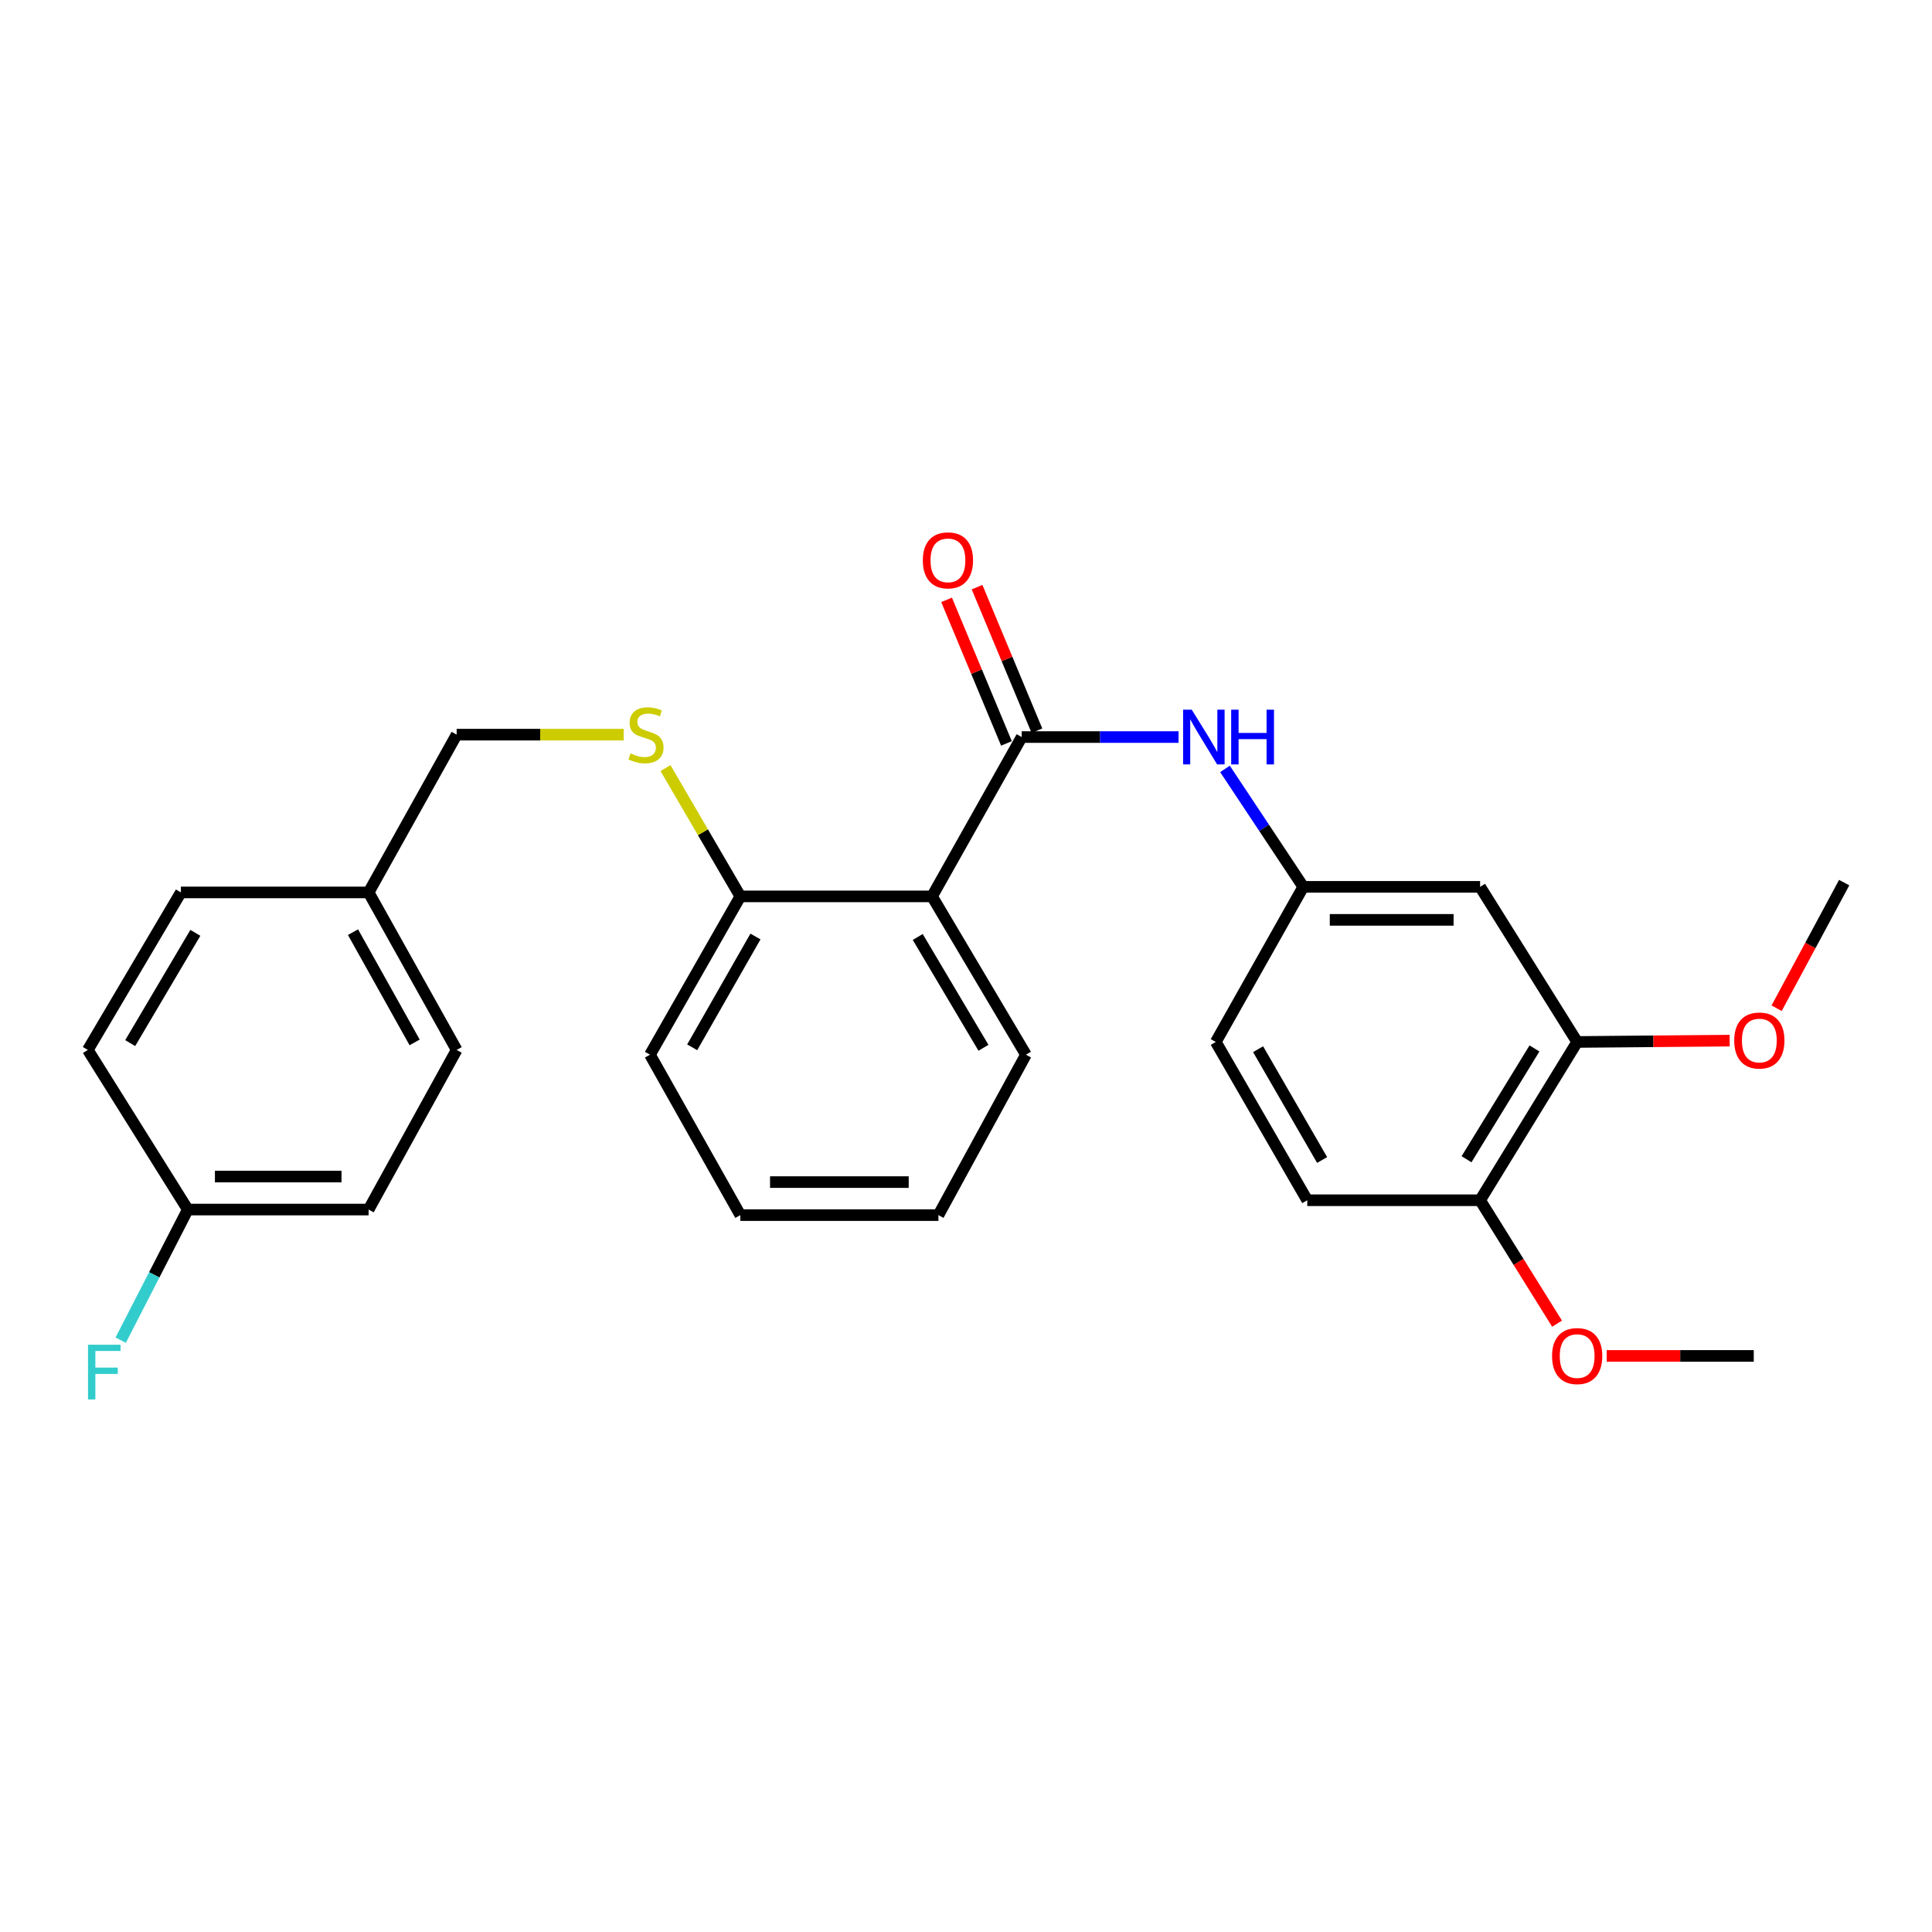<?xml version='1.0' encoding='iso-8859-1'?>
<svg version='1.1' baseProfile='full'
              xmlns='http://www.w3.org/2000/svg'
                      xmlns:rdkit='http://www.rdkit.org/xml'
                      xmlns:xlink='http://www.w3.org/1999/xlink'
                  xml:space='preserve'
width='1000px' height='1000px' viewBox='0 0 1000 1000'>
<!-- END OF HEADER -->
<rect style='opacity:1.0;fill:#FFFFFF;stroke:none' width='1000' height='1000' x='0' y='0'> </rect>
<path class='bond-0' d='M 528.823,381.497 L 482.427,463.968' style='fill:none;fill-rule:evenodd;stroke:#000000;stroke-width:6px;stroke-linecap:butt;stroke-linejoin:miter;stroke-opacity:1' />
<path class='bond-1' d='M 528.823,381.497 L 569.419,381.497' style='fill:none;fill-rule:evenodd;stroke:#000000;stroke-width:6px;stroke-linecap:butt;stroke-linejoin:miter;stroke-opacity:1' />
<path class='bond-1' d='M 569.419,381.497 L 610.016,381.497' style='fill:none;fill-rule:evenodd;stroke:#0000FF;stroke-width:6px;stroke-linecap:butt;stroke-linejoin:miter;stroke-opacity:1' />
<path class='bond-7' d='M 536.709,378.209 L 521.216,341.06' style='fill:none;fill-rule:evenodd;stroke:#000000;stroke-width:6px;stroke-linecap:butt;stroke-linejoin:miter;stroke-opacity:1' />
<path class='bond-7' d='M 521.216,341.06 L 505.724,303.911' style='fill:none;fill-rule:evenodd;stroke:#FF0000;stroke-width:6px;stroke-linecap:butt;stroke-linejoin:miter;stroke-opacity:1' />
<path class='bond-7' d='M 520.937,384.786 L 505.444,347.637' style='fill:none;fill-rule:evenodd;stroke:#000000;stroke-width:6px;stroke-linecap:butt;stroke-linejoin:miter;stroke-opacity:1' />
<path class='bond-7' d='M 505.444,347.637 L 489.952,310.488' style='fill:none;fill-rule:evenodd;stroke:#FF0000;stroke-width:6px;stroke-linecap:butt;stroke-linejoin:miter;stroke-opacity:1' />
<path class='bond-4' d='M 482.427,463.968 L 383.2,463.968' style='fill:none;fill-rule:evenodd;stroke:#000000;stroke-width:6px;stroke-linecap:butt;stroke-linejoin:miter;stroke-opacity:1' />
<path class='bond-16' d='M 482.427,463.968 L 531.025,545.908' style='fill:none;fill-rule:evenodd;stroke:#000000;stroke-width:6px;stroke-linecap:butt;stroke-linejoin:miter;stroke-opacity:1' />
<path class='bond-16' d='M 475.019,484.977 L 509.038,542.334' style='fill:none;fill-rule:evenodd;stroke:#000000;stroke-width:6px;stroke-linecap:butt;stroke-linejoin:miter;stroke-opacity:1' />
<path class='bond-6' d='M 634.055,397.984 L 654.312,428.508' style='fill:none;fill-rule:evenodd;stroke:#0000FF;stroke-width:6px;stroke-linecap:butt;stroke-linejoin:miter;stroke-opacity:1' />
<path class='bond-6' d='M 654.312,428.508 L 674.569,459.032' style='fill:none;fill-rule:evenodd;stroke:#000000;stroke-width:6px;stroke-linecap:butt;stroke-linejoin:miter;stroke-opacity:1' />
<path class='bond-2' d='M 766.106,459.032 L 674.569,459.032' style='fill:none;fill-rule:evenodd;stroke:#000000;stroke-width:6px;stroke-linecap:butt;stroke-linejoin:miter;stroke-opacity:1' />
<path class='bond-2' d='M 752.376,476.12 L 688.299,476.12' style='fill:none;fill-rule:evenodd;stroke:#000000;stroke-width:6px;stroke-linecap:butt;stroke-linejoin:miter;stroke-opacity:1' />
<path class='bond-3' d='M 766.106,459.032 L 816.337,539.319' style='fill:none;fill-rule:evenodd;stroke:#000000;stroke-width:6px;stroke-linecap:butt;stroke-linejoin:miter;stroke-opacity:1' />
<path class='bond-14' d='M 816.337,539.319 L 855.804,538.974' style='fill:none;fill-rule:evenodd;stroke:#000000;stroke-width:6px;stroke-linecap:butt;stroke-linejoin:miter;stroke-opacity:1' />
<path class='bond-14' d='M 855.804,538.974 L 895.271,538.628' style='fill:none;fill-rule:evenodd;stroke:#FF0000;stroke-width:6px;stroke-linecap:butt;stroke-linejoin:miter;stroke-opacity:1' />
<path class='bond-28' d='M 816.337,539.319 L 766.106,621.249' style='fill:none;fill-rule:evenodd;stroke:#000000;stroke-width:6px;stroke-linecap:butt;stroke-linejoin:miter;stroke-opacity:1' />
<path class='bond-28' d='M 794.234,542.677 L 759.073,600.028' style='fill:none;fill-rule:evenodd;stroke:#000000;stroke-width:6px;stroke-linecap:butt;stroke-linejoin:miter;stroke-opacity:1' />
<path class='bond-5' d='M 383.2,463.968 L 363.829,430.763' style='fill:none;fill-rule:evenodd;stroke:#000000;stroke-width:6px;stroke-linecap:butt;stroke-linejoin:miter;stroke-opacity:1' />
<path class='bond-5' d='M 363.829,430.763 L 344.458,397.557' style='fill:none;fill-rule:evenodd;stroke:#CCCC00;stroke-width:6px;stroke-linecap:butt;stroke-linejoin:miter;stroke-opacity:1' />
<path class='bond-22' d='M 383.2,463.968 L 336.425,545.908' style='fill:none;fill-rule:evenodd;stroke:#000000;stroke-width:6px;stroke-linecap:butt;stroke-linejoin:miter;stroke-opacity:1' />
<path class='bond-22' d='M 391.024,484.731 L 358.282,542.089' style='fill:none;fill-rule:evenodd;stroke:#000000;stroke-width:6px;stroke-linecap:butt;stroke-linejoin:miter;stroke-opacity:1' />
<path class='bond-10' d='M 322.835,380.254 L 279.598,380.254' style='fill:none;fill-rule:evenodd;stroke:#CCCC00;stroke-width:6px;stroke-linecap:butt;stroke-linejoin:miter;stroke-opacity:1' />
<path class='bond-10' d='M 279.598,380.254 L 236.362,380.254' style='fill:none;fill-rule:evenodd;stroke:#000000;stroke-width:6px;stroke-linecap:butt;stroke-linejoin:miter;stroke-opacity:1' />
<path class='bond-11' d='M 674.569,459.032 L 629.294,539.319' style='fill:none;fill-rule:evenodd;stroke:#000000;stroke-width:6px;stroke-linecap:butt;stroke-linejoin:miter;stroke-opacity:1' />
<path class='bond-8' d='M 766.106,621.249 L 676.629,621.249' style='fill:none;fill-rule:evenodd;stroke:#000000;stroke-width:6px;stroke-linecap:butt;stroke-linejoin:miter;stroke-opacity:1' />
<path class='bond-18' d='M 766.106,621.249 L 786.018,653.189' style='fill:none;fill-rule:evenodd;stroke:#000000;stroke-width:6px;stroke-linecap:butt;stroke-linejoin:miter;stroke-opacity:1' />
<path class='bond-18' d='M 786.018,653.189 L 805.93,685.128' style='fill:none;fill-rule:evenodd;stroke:#FF0000;stroke-width:6px;stroke-linecap:butt;stroke-linejoin:miter;stroke-opacity:1' />
<path class='bond-9' d='M 676.629,621.249 L 629.294,539.319' style='fill:none;fill-rule:evenodd;stroke:#000000;stroke-width:6px;stroke-linecap:butt;stroke-linejoin:miter;stroke-opacity:1' />
<path class='bond-9' d='M 684.325,600.411 L 651.191,543.06' style='fill:none;fill-rule:evenodd;stroke:#000000;stroke-width:6px;stroke-linecap:butt;stroke-linejoin:miter;stroke-opacity:1' />
<path class='bond-13' d='M 236.362,380.254 L 190.793,461.918' style='fill:none;fill-rule:evenodd;stroke:#000000;stroke-width:6px;stroke-linecap:butt;stroke-linejoin:miter;stroke-opacity:1' />
<path class='bond-12' d='M 97.204,626.063 L 190.793,626.063' style='fill:none;fill-rule:evenodd;stroke:#000000;stroke-width:6px;stroke-linecap:butt;stroke-linejoin:miter;stroke-opacity:1' />
<path class='bond-12' d='M 111.243,608.974 L 176.754,608.974' style='fill:none;fill-rule:evenodd;stroke:#000000;stroke-width:6px;stroke-linecap:butt;stroke-linejoin:miter;stroke-opacity:1' />
<path class='bond-15' d='M 97.204,626.063 L 79.837,659.862' style='fill:none;fill-rule:evenodd;stroke:#000000;stroke-width:6px;stroke-linecap:butt;stroke-linejoin:miter;stroke-opacity:1' />
<path class='bond-15' d='M 79.837,659.862 L 62.471,693.661' style='fill:none;fill-rule:evenodd;stroke:#33CCCC;stroke-width:6px;stroke-linecap:butt;stroke-linejoin:miter;stroke-opacity:1' />
<path class='bond-29' d='M 97.204,626.063 L 45.455,543.44' style='fill:none;fill-rule:evenodd;stroke:#000000;stroke-width:6px;stroke-linecap:butt;stroke-linejoin:miter;stroke-opacity:1' />
<path class='bond-20' d='M 190.793,461.918 L 93.625,461.918' style='fill:none;fill-rule:evenodd;stroke:#000000;stroke-width:6px;stroke-linecap:butt;stroke-linejoin:miter;stroke-opacity:1' />
<path class='bond-21' d='M 190.793,461.918 L 236.362,543.44' style='fill:none;fill-rule:evenodd;stroke:#000000;stroke-width:6px;stroke-linecap:butt;stroke-linejoin:miter;stroke-opacity:1' />
<path class='bond-21' d='M 182.712,482.484 L 214.61,539.549' style='fill:none;fill-rule:evenodd;stroke:#000000;stroke-width:6px;stroke-linecap:butt;stroke-linejoin:miter;stroke-opacity:1' />
<path class='bond-23' d='M 919.577,521.856 L 937.061,489.347' style='fill:none;fill-rule:evenodd;stroke:#FF0000;stroke-width:6px;stroke-linecap:butt;stroke-linejoin:miter;stroke-opacity:1' />
<path class='bond-23' d='M 937.061,489.347 L 954.545,456.839' style='fill:none;fill-rule:evenodd;stroke:#000000;stroke-width:6px;stroke-linecap:butt;stroke-linejoin:miter;stroke-opacity:1' />
<path class='bond-25' d='M 531.025,545.908 L 485.722,628.939' style='fill:none;fill-rule:evenodd;stroke:#000000;stroke-width:6px;stroke-linecap:butt;stroke-linejoin:miter;stroke-opacity:1' />
<path class='bond-17' d='M 45.455,543.44 L 93.625,461.918' style='fill:none;fill-rule:evenodd;stroke:#000000;stroke-width:6px;stroke-linecap:butt;stroke-linejoin:miter;stroke-opacity:1' />
<path class='bond-17' d='M 67.392,539.905 L 101.112,482.839' style='fill:none;fill-rule:evenodd;stroke:#000000;stroke-width:6px;stroke-linecap:butt;stroke-linejoin:miter;stroke-opacity:1' />
<path class='bond-24' d='M 831.622,701.822 L 869.682,701.822' style='fill:none;fill-rule:evenodd;stroke:#FF0000;stroke-width:6px;stroke-linecap:butt;stroke-linejoin:miter;stroke-opacity:1' />
<path class='bond-24' d='M 869.682,701.822 L 907.742,701.822' style='fill:none;fill-rule:evenodd;stroke:#000000;stroke-width:6px;stroke-linecap:butt;stroke-linejoin:miter;stroke-opacity:1' />
<path class='bond-19' d='M 190.793,626.063 L 236.362,543.44' style='fill:none;fill-rule:evenodd;stroke:#000000;stroke-width:6px;stroke-linecap:butt;stroke-linejoin:miter;stroke-opacity:1' />
<path class='bond-27' d='M 336.425,545.908 L 383.2,628.939' style='fill:none;fill-rule:evenodd;stroke:#000000;stroke-width:6px;stroke-linecap:butt;stroke-linejoin:miter;stroke-opacity:1' />
<path class='bond-26' d='M 485.722,628.939 L 383.2,628.939' style='fill:none;fill-rule:evenodd;stroke:#000000;stroke-width:6px;stroke-linecap:butt;stroke-linejoin:miter;stroke-opacity:1' />
<path class='bond-26' d='M 470.343,611.851 L 398.578,611.851' style='fill:none;fill-rule:evenodd;stroke:#000000;stroke-width:6px;stroke-linecap:butt;stroke-linejoin:miter;stroke-opacity:1' />
<path  class='atom-2' d='M 616.853 367.337
L 626.133 382.337
Q 627.053 383.817, 628.533 386.497
Q 630.013 389.177, 630.093 389.337
L 630.093 367.337
L 633.853 367.337
L 633.853 395.657
L 629.973 395.657
L 620.013 379.257
Q 618.853 377.337, 617.613 375.137
Q 616.413 372.937, 616.053 372.257
L 616.053 395.657
L 612.373 395.657
L 612.373 367.337
L 616.853 367.337
' fill='#0000FF'/>
<path  class='atom-2' d='M 637.253 367.337
L 641.093 367.337
L 641.093 379.377
L 655.573 379.377
L 655.573 367.337
L 659.413 367.337
L 659.413 395.657
L 655.573 395.657
L 655.573 382.577
L 641.093 382.577
L 641.093 395.657
L 637.253 395.657
L 637.253 367.337
' fill='#0000FF'/>
<path  class='atom-6' d='M 326.365 389.974
Q 326.685 390.094, 328.005 390.654
Q 329.325 391.214, 330.765 391.574
Q 332.245 391.894, 333.685 391.894
Q 336.365 391.894, 337.925 390.614
Q 339.485 389.294, 339.485 387.014
Q 339.485 385.454, 338.685 384.494
Q 337.925 383.534, 336.725 383.014
Q 335.525 382.494, 333.525 381.894
Q 331.005 381.134, 329.485 380.414
Q 328.005 379.694, 326.925 378.174
Q 325.885 376.654, 325.885 374.094
Q 325.885 370.534, 328.285 368.334
Q 330.725 366.134, 335.525 366.134
Q 338.805 366.134, 342.525 367.694
L 341.605 370.774
Q 338.205 369.374, 335.645 369.374
Q 332.885 369.374, 331.365 370.534
Q 329.845 371.654, 329.885 373.614
Q 329.885 375.134, 330.645 376.054
Q 331.445 376.974, 332.565 377.494
Q 333.725 378.014, 335.645 378.614
Q 338.205 379.414, 339.725 380.214
Q 341.245 381.014, 342.325 382.654
Q 343.445 384.254, 343.445 387.014
Q 343.445 390.934, 340.805 393.054
Q 338.205 395.134, 333.845 395.134
Q 331.325 395.134, 329.405 394.574
Q 327.525 394.054, 325.285 393.134
L 326.365 389.974
' fill='#CCCC00'/>
<path  class='atom-8' d='M 477.649 290.04
Q 477.649 283.24, 481.009 279.44
Q 484.369 275.64, 490.649 275.64
Q 496.929 275.64, 500.289 279.44
Q 503.649 283.24, 503.649 290.04
Q 503.649 296.92, 500.249 300.84
Q 496.849 304.72, 490.649 304.72
Q 484.409 304.72, 481.009 300.84
Q 477.649 296.96, 477.649 290.04
M 490.649 301.52
Q 494.969 301.52, 497.289 298.64
Q 499.649 295.72, 499.649 290.04
Q 499.649 284.48, 497.289 281.68
Q 494.969 278.84, 490.649 278.84
Q 486.329 278.84, 483.969 281.64
Q 481.649 284.44, 481.649 290.04
Q 481.649 295.76, 483.969 298.64
Q 486.329 301.52, 490.649 301.52
' fill='#FF0000'/>
<path  class='atom-15' d='M 897.628 538.573
Q 897.628 531.773, 900.988 527.973
Q 904.348 524.173, 910.628 524.173
Q 916.908 524.173, 920.268 527.973
Q 923.628 531.773, 923.628 538.573
Q 923.628 545.453, 920.228 549.373
Q 916.828 553.253, 910.628 553.253
Q 904.388 553.253, 900.988 549.373
Q 897.628 545.493, 897.628 538.573
M 910.628 550.053
Q 914.948 550.053, 917.268 547.173
Q 919.628 544.253, 919.628 538.573
Q 919.628 533.013, 917.268 530.213
Q 914.948 527.373, 910.628 527.373
Q 906.308 527.373, 903.948 530.173
Q 901.628 532.973, 901.628 538.573
Q 901.628 544.293, 903.948 547.173
Q 906.308 550.053, 910.628 550.053
' fill='#FF0000'/>
<path  class='atom-16' d='M 45.56 696.026
L 62.4 696.026
L 62.4 699.266
L 49.36 699.266
L 49.36 707.866
L 60.96 707.866
L 60.96 711.146
L 49.36 711.146
L 49.36 724.346
L 45.56 724.346
L 45.56 696.026
' fill='#33CCCC'/>
<path  class='atom-19' d='M 803.337 701.902
Q 803.337 695.102, 806.697 691.302
Q 810.057 687.502, 816.337 687.502
Q 822.617 687.502, 825.977 691.302
Q 829.337 695.102, 829.337 701.902
Q 829.337 708.782, 825.937 712.702
Q 822.537 716.582, 816.337 716.582
Q 810.097 716.582, 806.697 712.702
Q 803.337 708.822, 803.337 701.902
M 816.337 713.382
Q 820.657 713.382, 822.977 710.502
Q 825.337 707.582, 825.337 701.902
Q 825.337 696.342, 822.977 693.542
Q 820.657 690.702, 816.337 690.702
Q 812.017 690.702, 809.657 693.502
Q 807.337 696.302, 807.337 701.902
Q 807.337 707.622, 809.657 710.502
Q 812.017 713.382, 816.337 713.382
' fill='#FF0000'/>
</svg>
